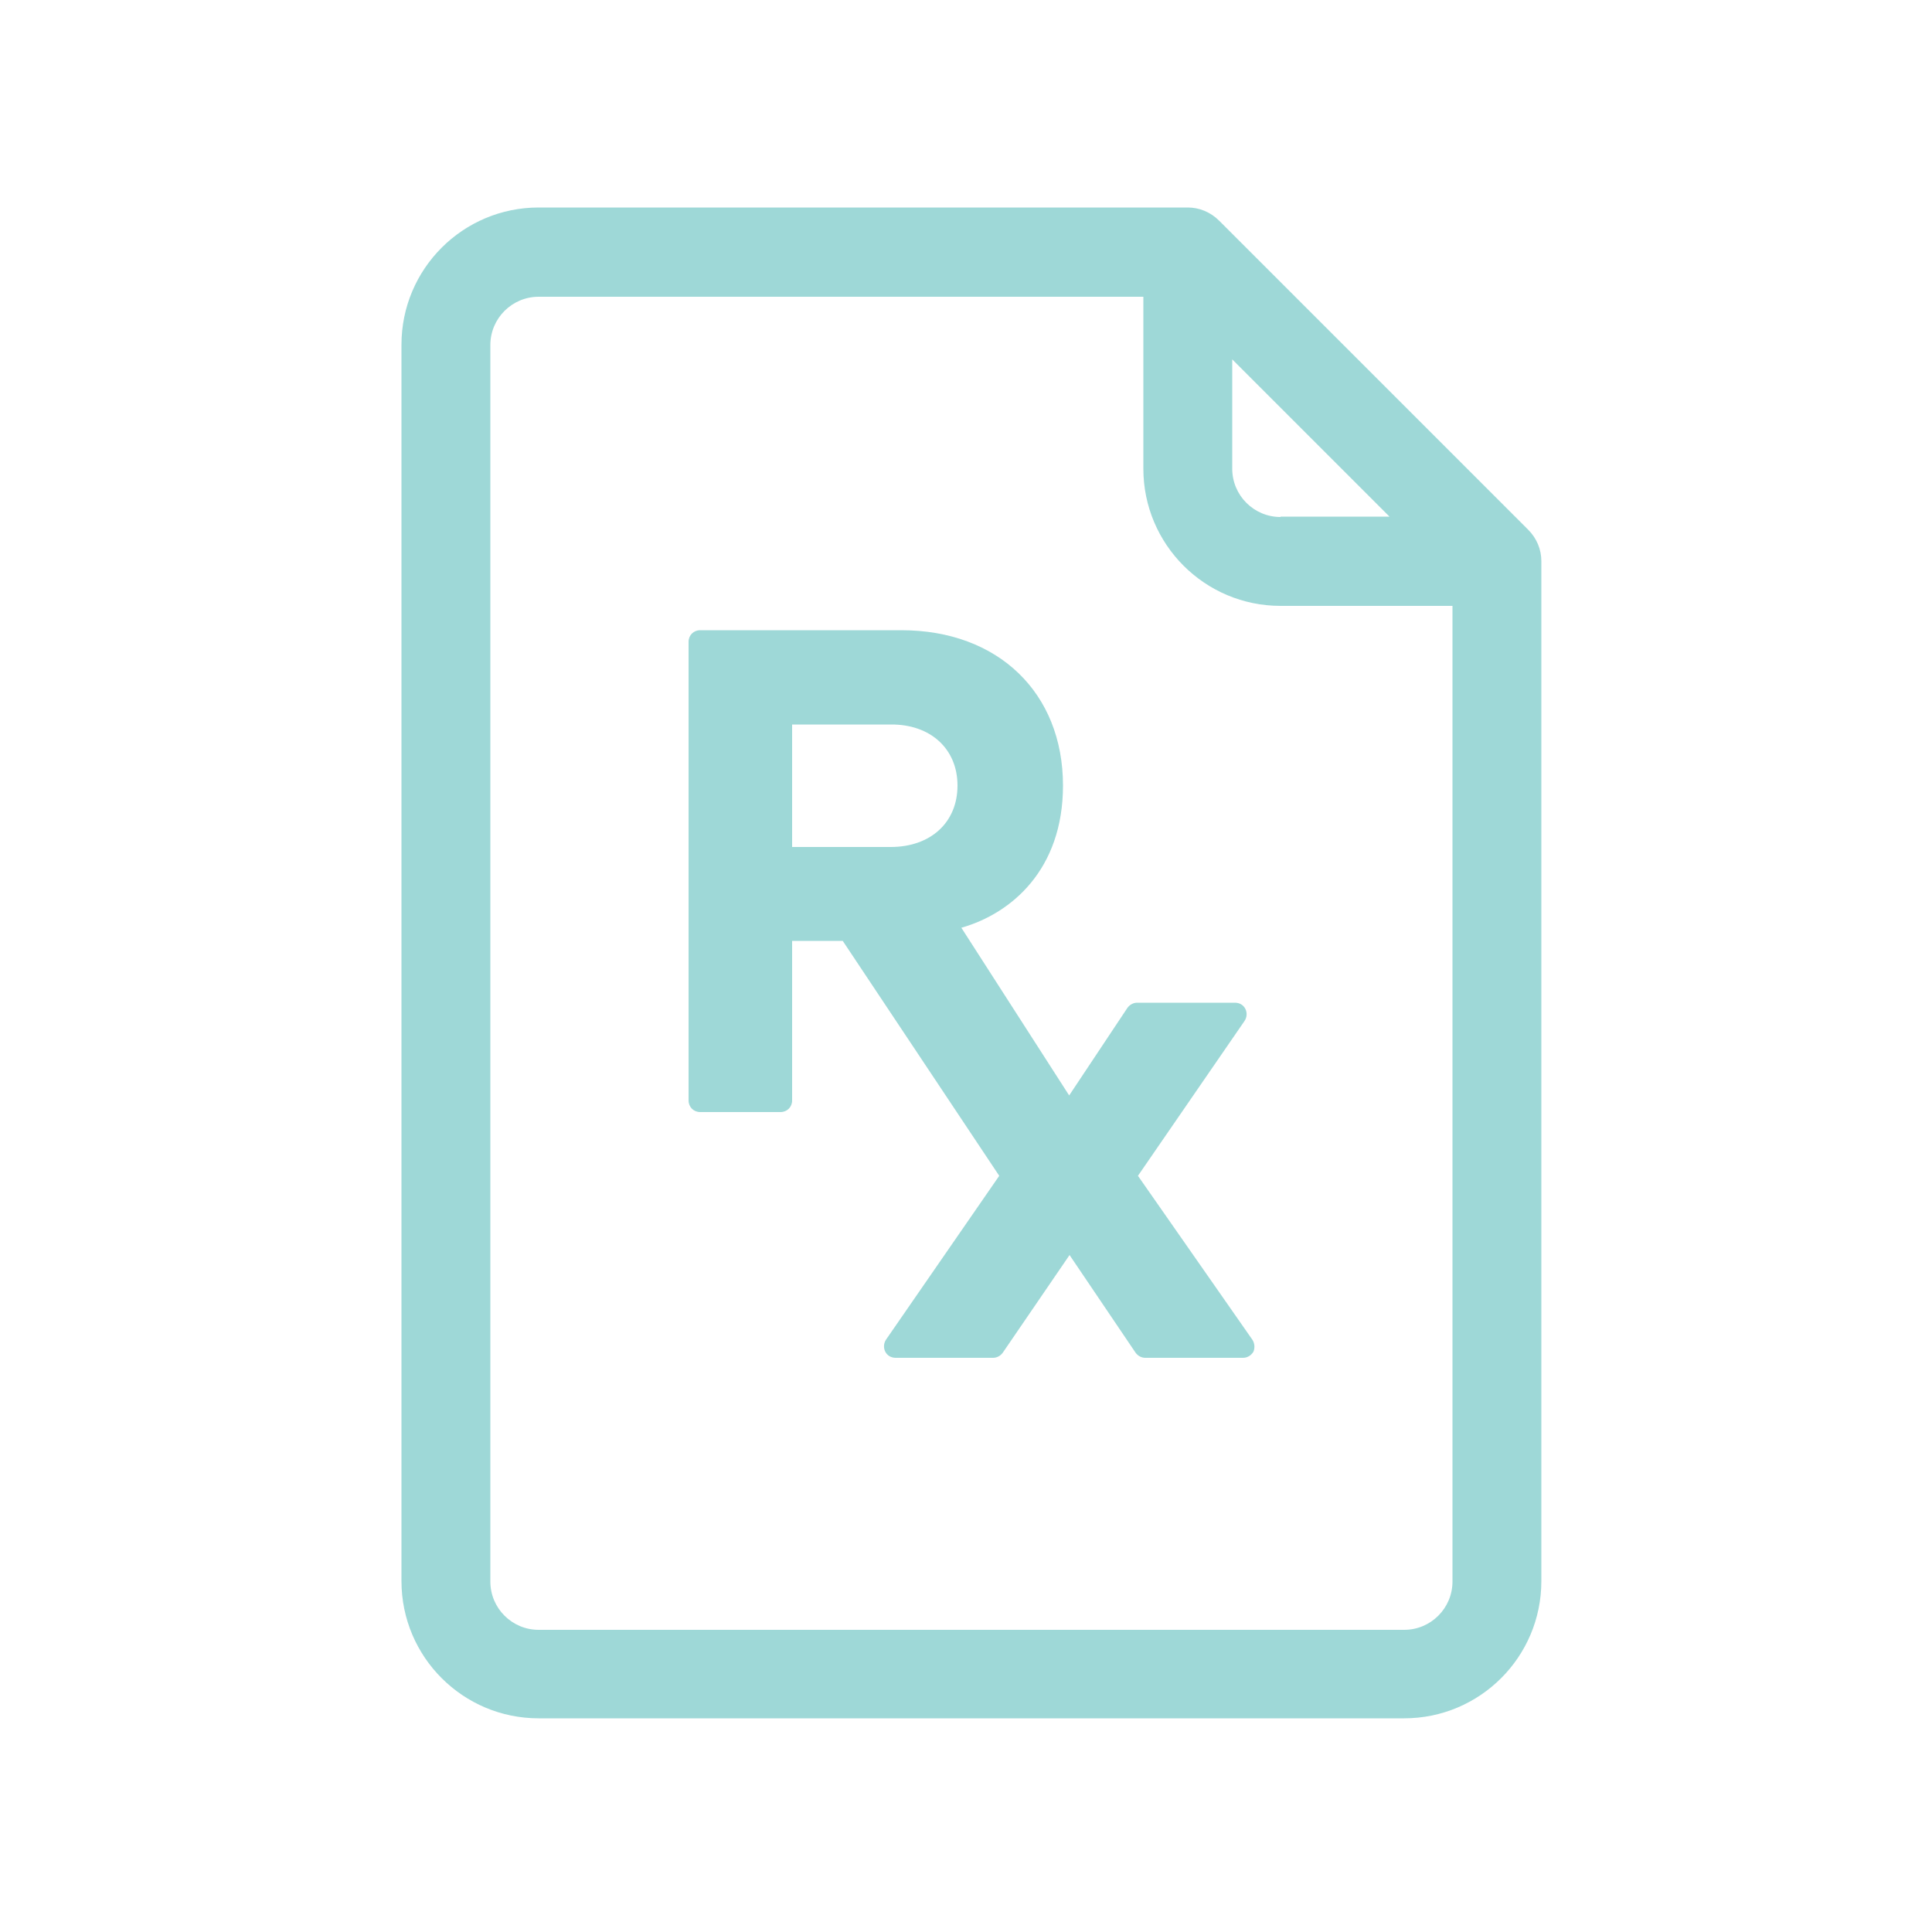 <?xml version="1.0" encoding="utf-8"?>
<!-- Generator: Adobe Illustrator 23.0.4, SVG Export Plug-In . SVG Version: 6.00 Build 0)  -->
<svg version="1.1" id="Layer_1" xmlns="http://www.w3.org/2000/svg" xmlns:xlink="http://www.w3.org/1999/xlink" x="0px" y="0px"
	 viewBox="0 0 500 500" style="enable-background:new 0 0 500 500;" xml:space="preserve">
<style type="text/css">
	.st0{fill:#9ED8D7;}
</style>
<g>
	<path class="st0" d="M395.5,137.1l-80-80c-2.2-2.2-5.1-3.4-8.1-3.4h-168c-19.6,0-35.5,15.9-35.5,35.5v320
		c0,19.6,15.9,35.5,35.5,35.5h224c19.6,0,35.5-15.9,35.5-35.5v-264C398.9,142.2,397.7,139.3,395.5,137.1z M126.9,89.3
		c0-6.9,5.6-12.5,12.5-12.5h156.5v44.5c0,19.6,15.9,35.5,35.5,35.5h44.5v252.5c0,6.9-5.6,12.5-12.5,12.5h-224
		c-6.9,0-12.5-5.6-12.5-12.5V89.3z M331.4,133.8c-6.9,0-12.5-5.6-12.5-12.5V93l40.7,40.7H331.4z"/>
	<path class="st0" d="M324.1,346.7l-29.6-42.4l27.6-40.1c0.6-0.9,0.7-2.1,0.2-3.1c-0.5-1-1.5-1.6-2.7-1.6h-25.3
		c-1,0-1.9,0.5-2.5,1.3l-15.1,22.7l-27.9-43.4c13-3.7,26.3-15.1,26.3-36.8c0-24-16.8-40.2-41.8-40.2h-52.1c-1.7,0-3,1.3-3,3v118.7
		c0,1.7,1.3,3,3,3H202c1.7,0,3-1.3,3-3v-41.3h13.1l40.5,60.8l-29.3,42.4c-0.6,0.9-0.7,2.1-0.2,3.1c0.5,1,1.5,1.6,2.7,1.6H257
		c1,0,1.9-0.5,2.5-1.3l17.3-25.3l17.1,25.3c0.6,0.8,1.5,1.3,2.5,1.3h25.3c1.1,0,2.1-0.6,2.7-1.6
		C324.8,348.8,324.7,347.6,324.1,346.7z M247.8,203.3c0,9.5-6.9,15.9-17.3,15.9H205v-31.7h25.5C240.8,187.4,247.8,193.8,247.8,203.3
		z"/>
</g>
</svg>

